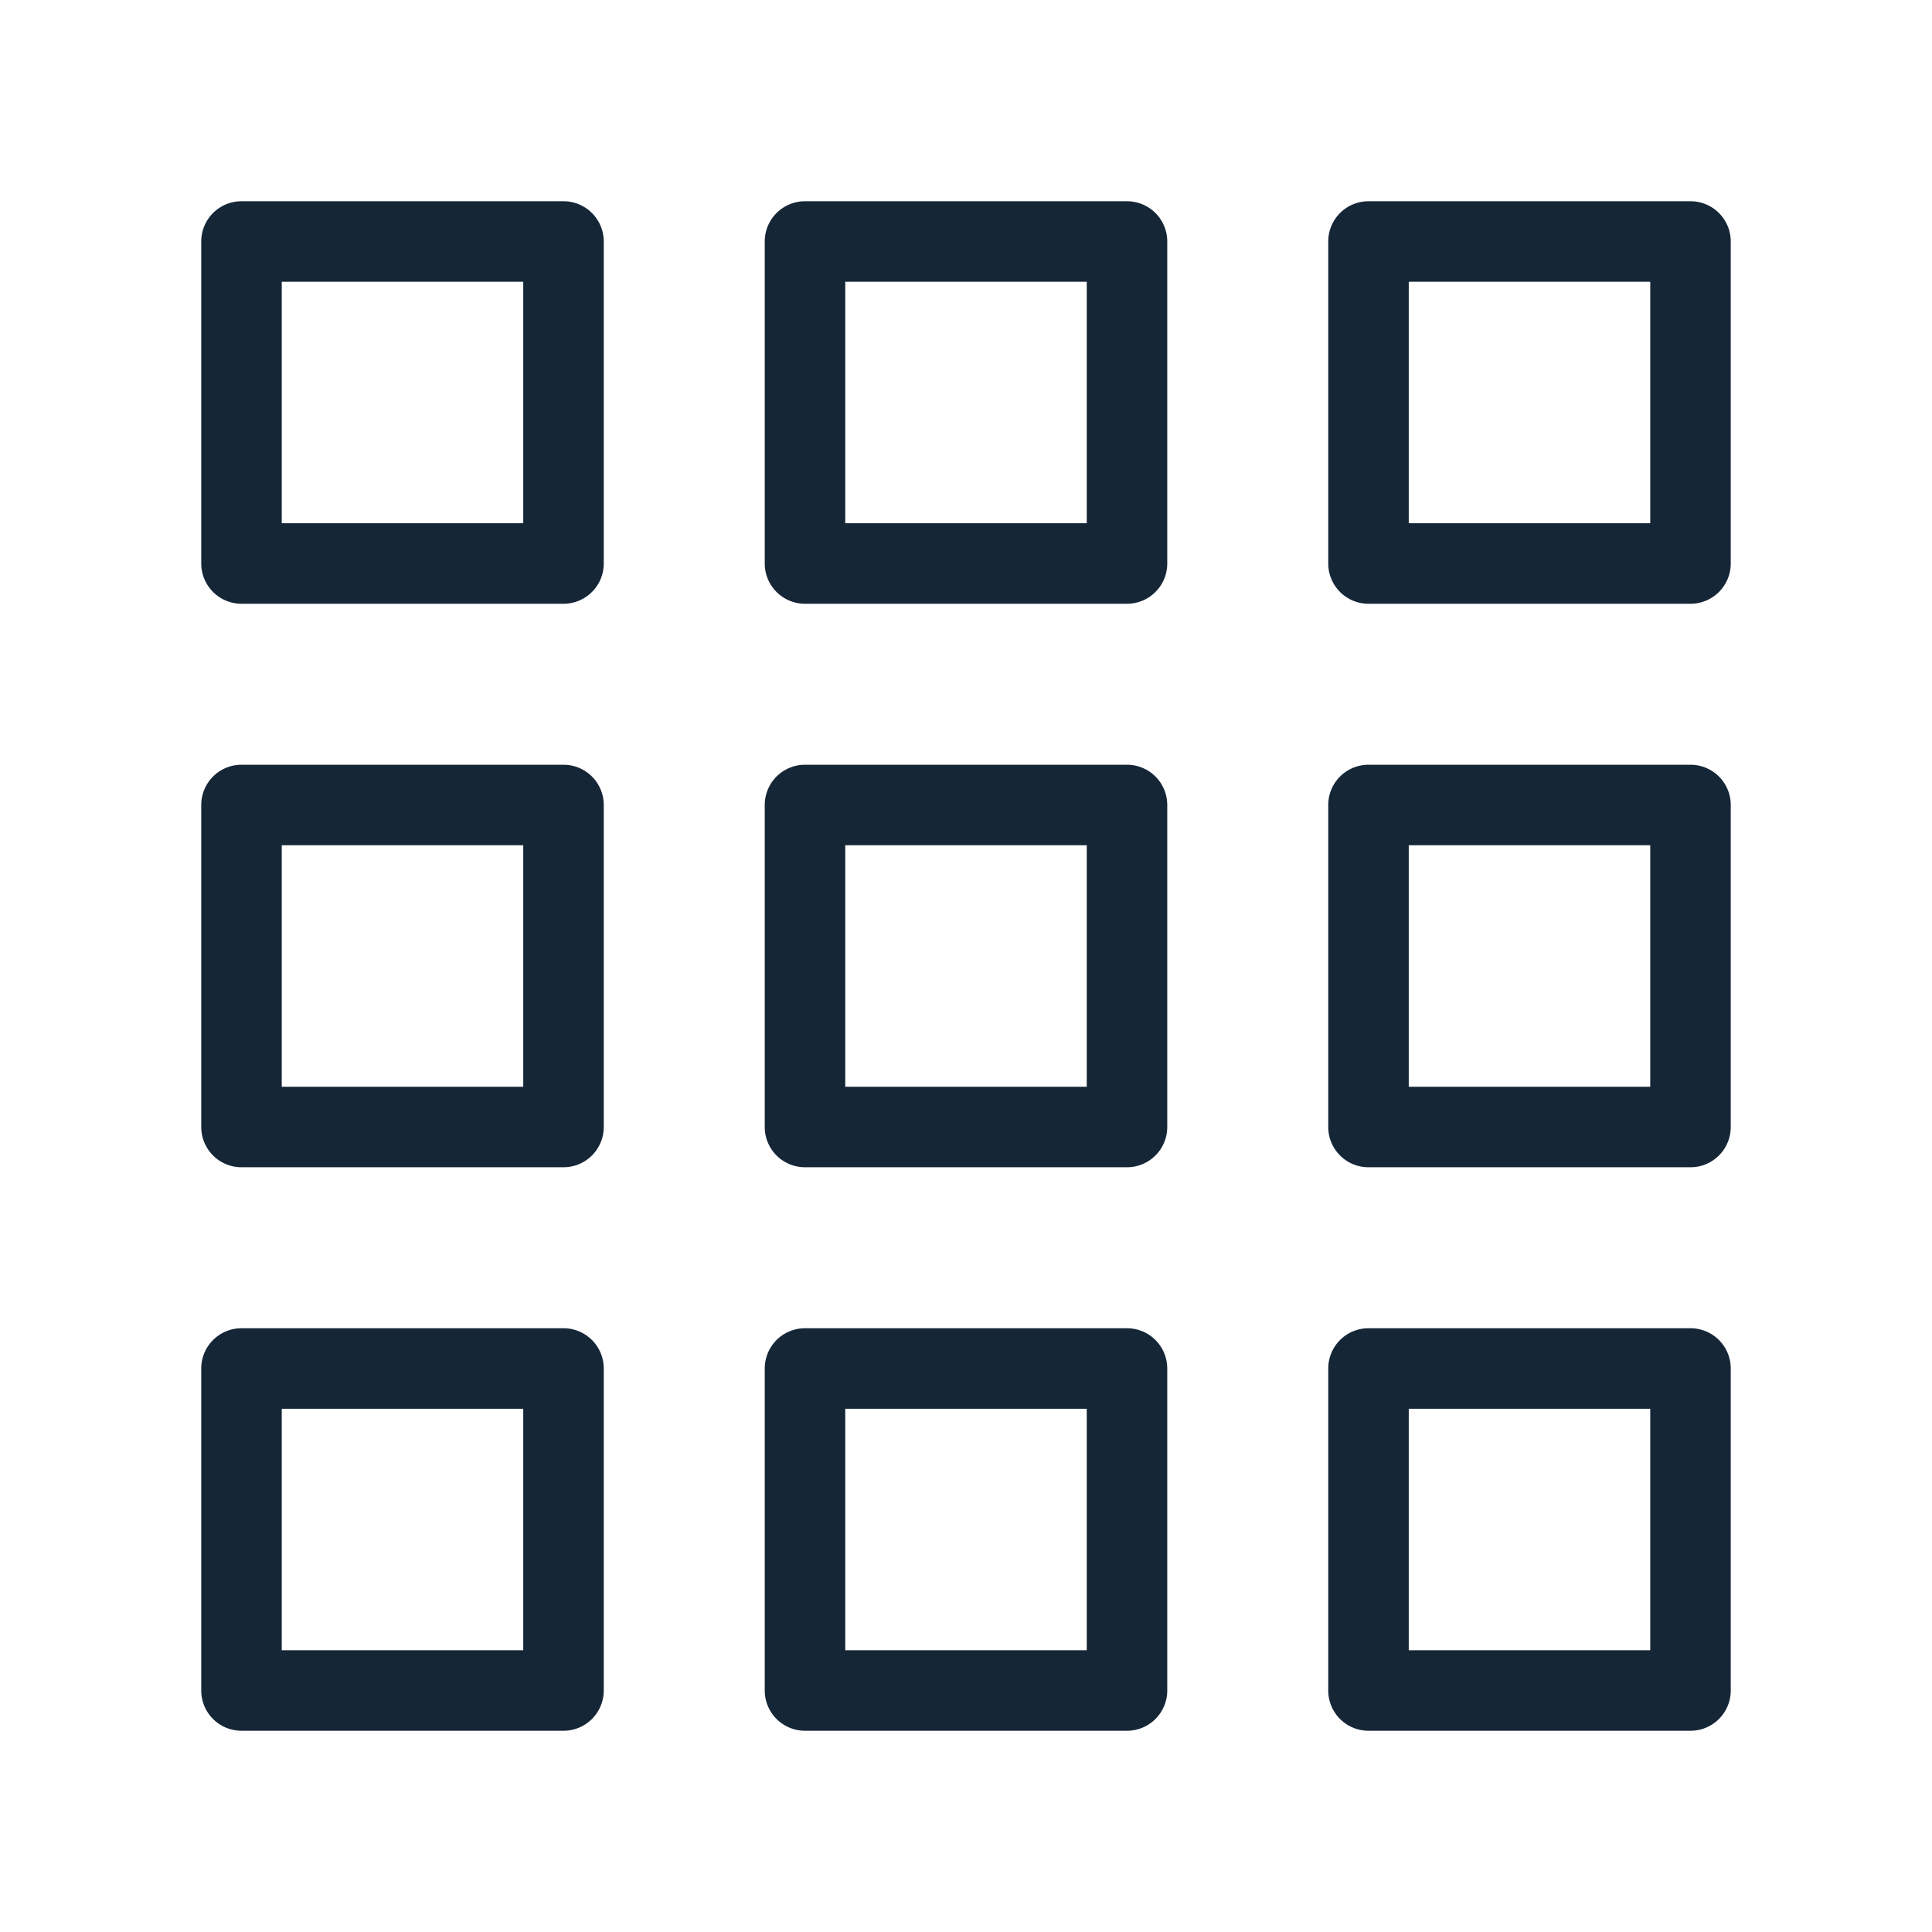<svg fill="#152637" xmlns="http://www.w3.org/2000/svg" viewBox="0 0 96 96" x="0px" y="0px"><title>Artboard 15</title><g><path d="M28,10H12a1.999,1.999,0,0,0-2,2V28a1.999,1.999,0,0,0,2,2H28a1.999,1.999,0,0,0,2-2V12A1.999,1.999,0,0,0,28,10ZM26,26H14V14H26Z"></path><path d="M56,10H40a1.999,1.999,0,0,0-2,2V28a1.999,1.999,0,0,0,2,2H56a1.999,1.999,0,0,0,2-2V12A1.999,1.999,0,0,0,56,10ZM54,26H42V14H54Z"></path><path d="M84,10H68a1.999,1.999,0,0,0-2,2V28a1.999,1.999,0,0,0,2,2H84a1.999,1.999,0,0,0,2-2V12A1.999,1.999,0,0,0,84,10ZM82,26H70V14H82Z"></path><path d="M28,38H12a1.999,1.999,0,0,0-2,2V56a1.999,1.999,0,0,0,2,2H28a1.999,1.999,0,0,0,2-2V40A1.999,1.999,0,0,0,28,38ZM26,54H14V42H26Z"></path><path d="M56,38H40a1.999,1.999,0,0,0-2,2V56a1.999,1.999,0,0,0,2,2H56a1.999,1.999,0,0,0,2-2V40A1.999,1.999,0,0,0,56,38ZM54,54H42V42H54Z"></path><path d="M84,38H68a1.999,1.999,0,0,0-2,2V56a1.999,1.999,0,0,0,2,2H84a1.999,1.999,0,0,0,2-2V40A1.999,1.999,0,0,0,84,38ZM82,54H70V42H82Z"></path><path d="M28,66H12a1.999,1.999,0,0,0-2,2V84a1.999,1.999,0,0,0,2,2H28a1.999,1.999,0,0,0,2-2V68A1.999,1.999,0,0,0,28,66ZM26,82H14V70H26Z"></path><path d="M56,66H40a1.999,1.999,0,0,0-2,2V84a1.999,1.999,0,0,0,2,2H56a1.999,1.999,0,0,0,2-2V68A1.999,1.999,0,0,0,56,66ZM54,82H42V70H54Z"></path><path d="M84,66H68a1.999,1.999,0,0,0-2,2V84a1.999,1.999,0,0,0,2,2H84a1.999,1.999,0,0,0,2-2V68A1.999,1.999,0,0,0,84,66ZM82,82H70V70H82Z"></path></g></svg>